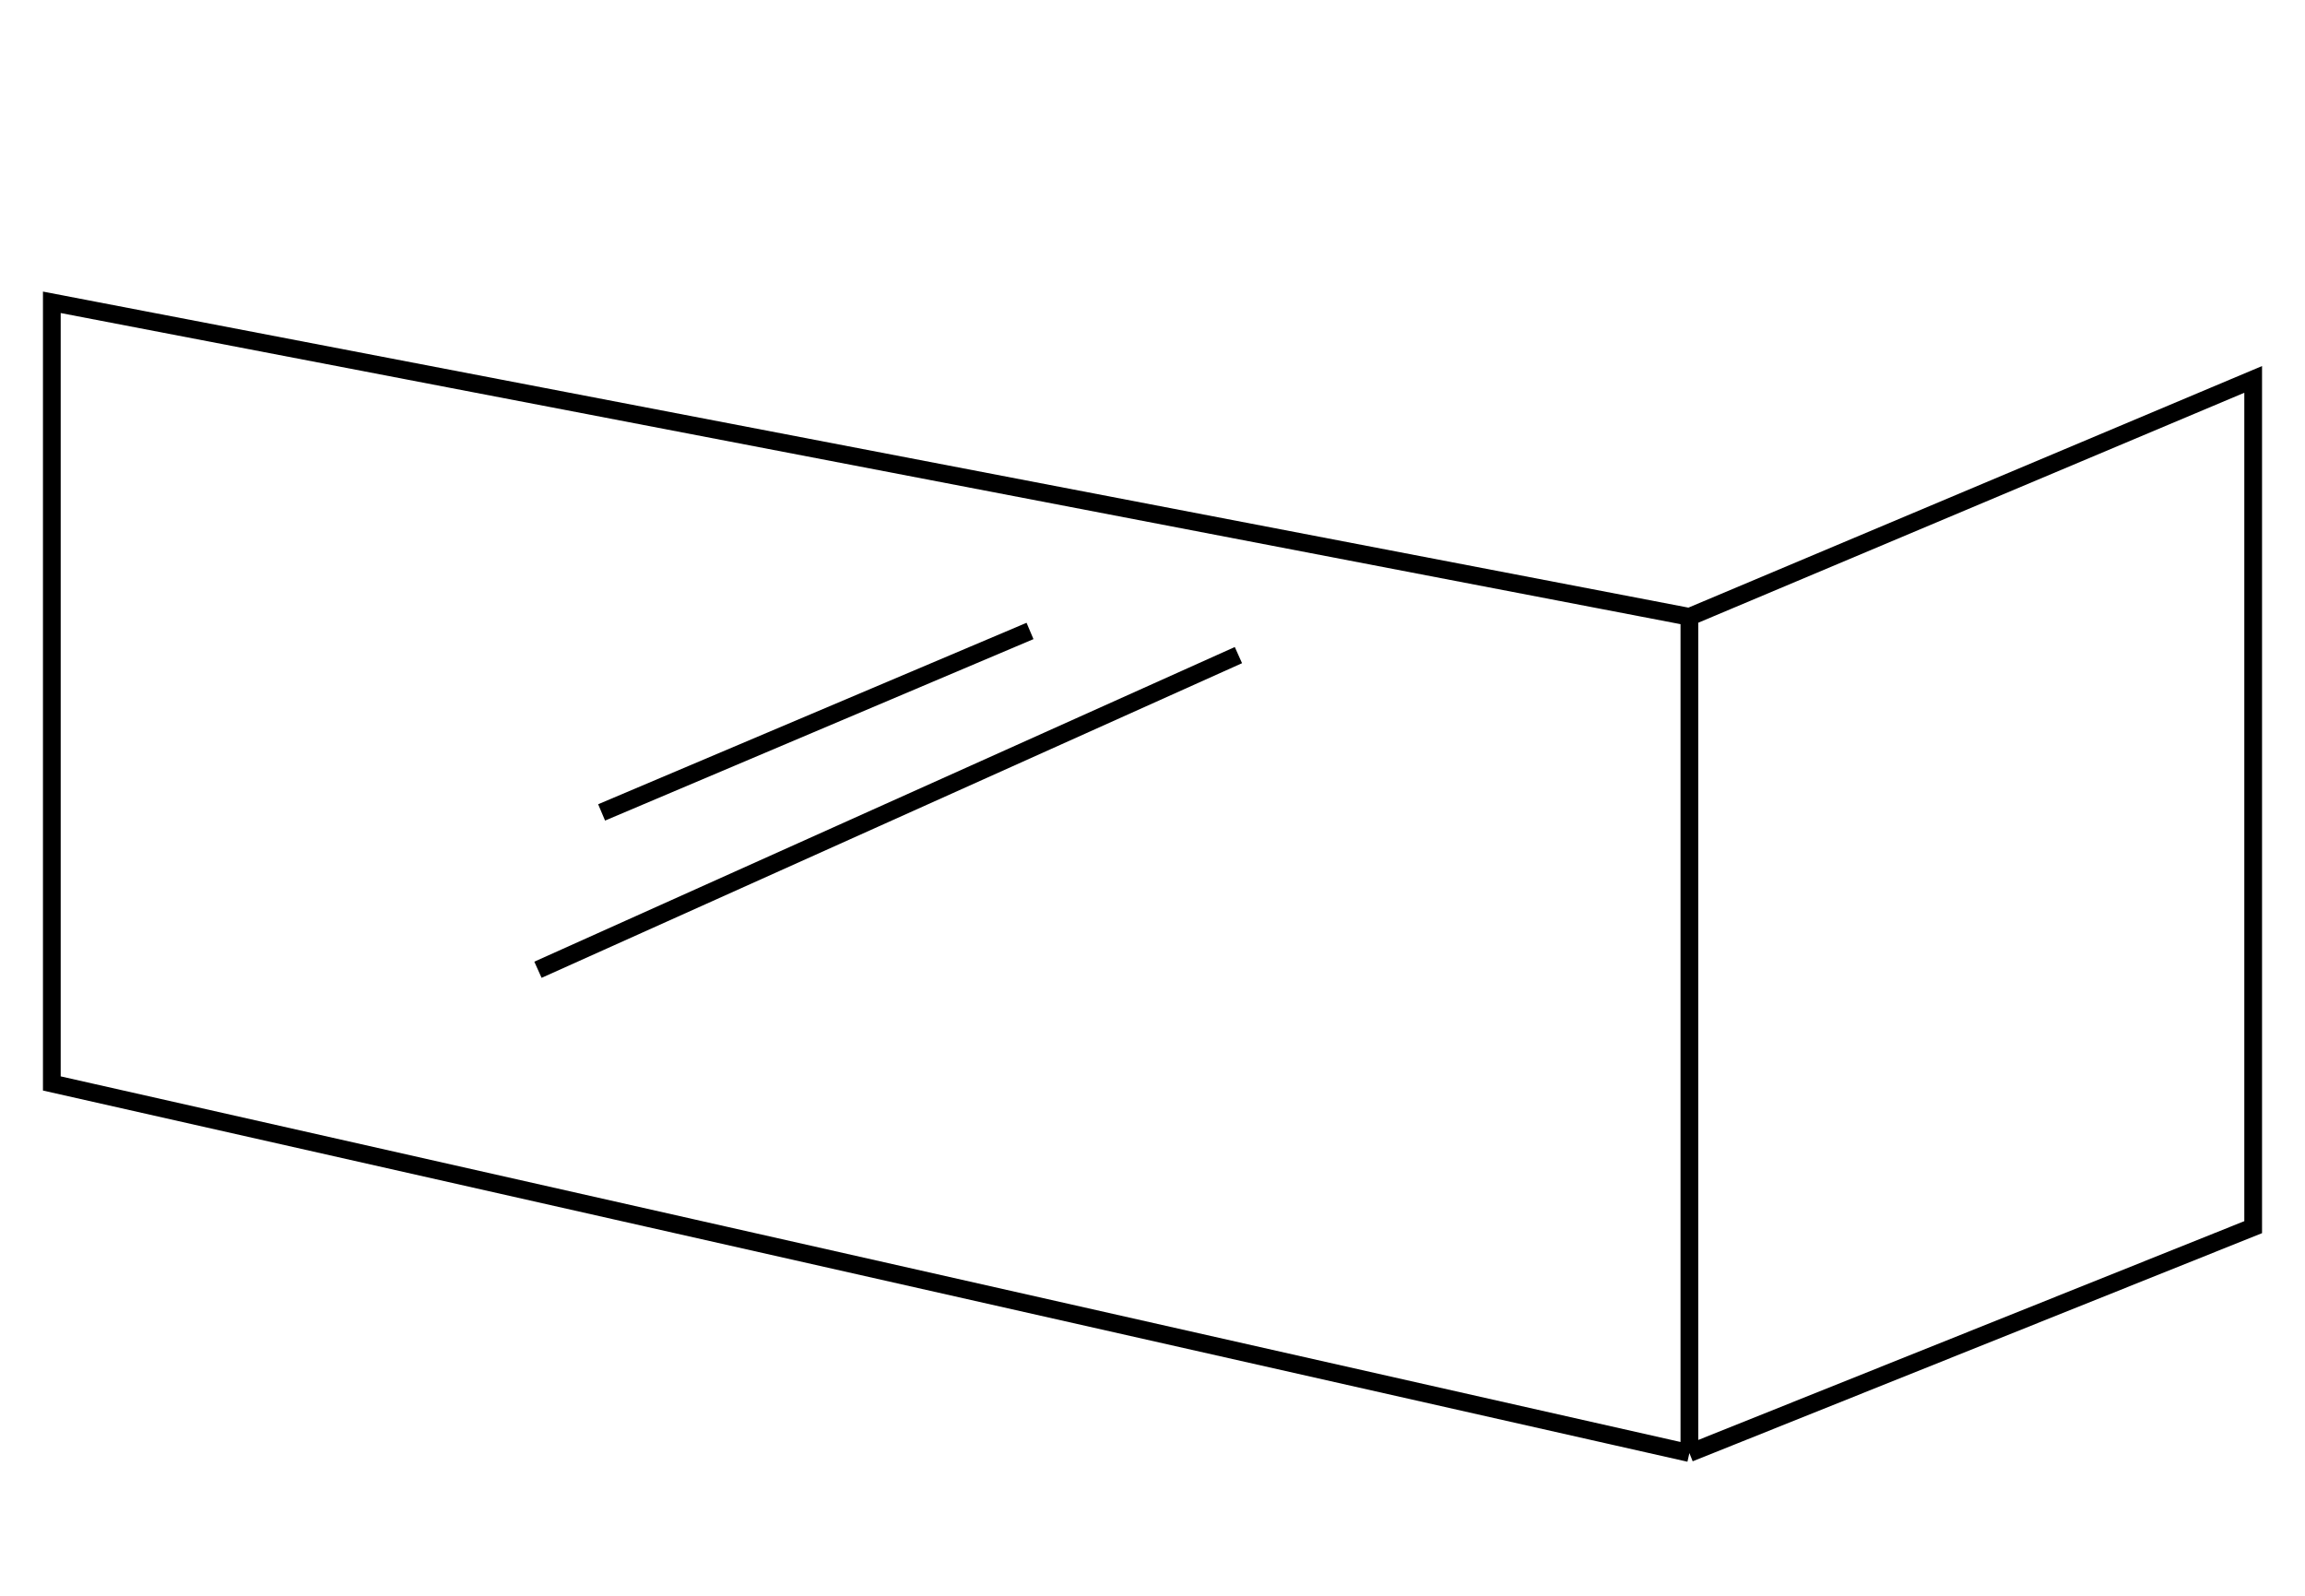 <svg width="130" height="90" viewBox="0 0 130 90" fill="none" xmlns="http://www.w3.org/2000/svg">
<path d="M95.28 34.789L127.077 21.398V69.21L95.28 81.951M95.28 34.789V81.951M95.28 34.789L2.923 17.05V61.105L95.28 81.951M33.93 45.819L58.092 35.585M30.34 54.693L69.846 36.947" stroke="black" stroke-miterlimit="10"/>
</svg>
